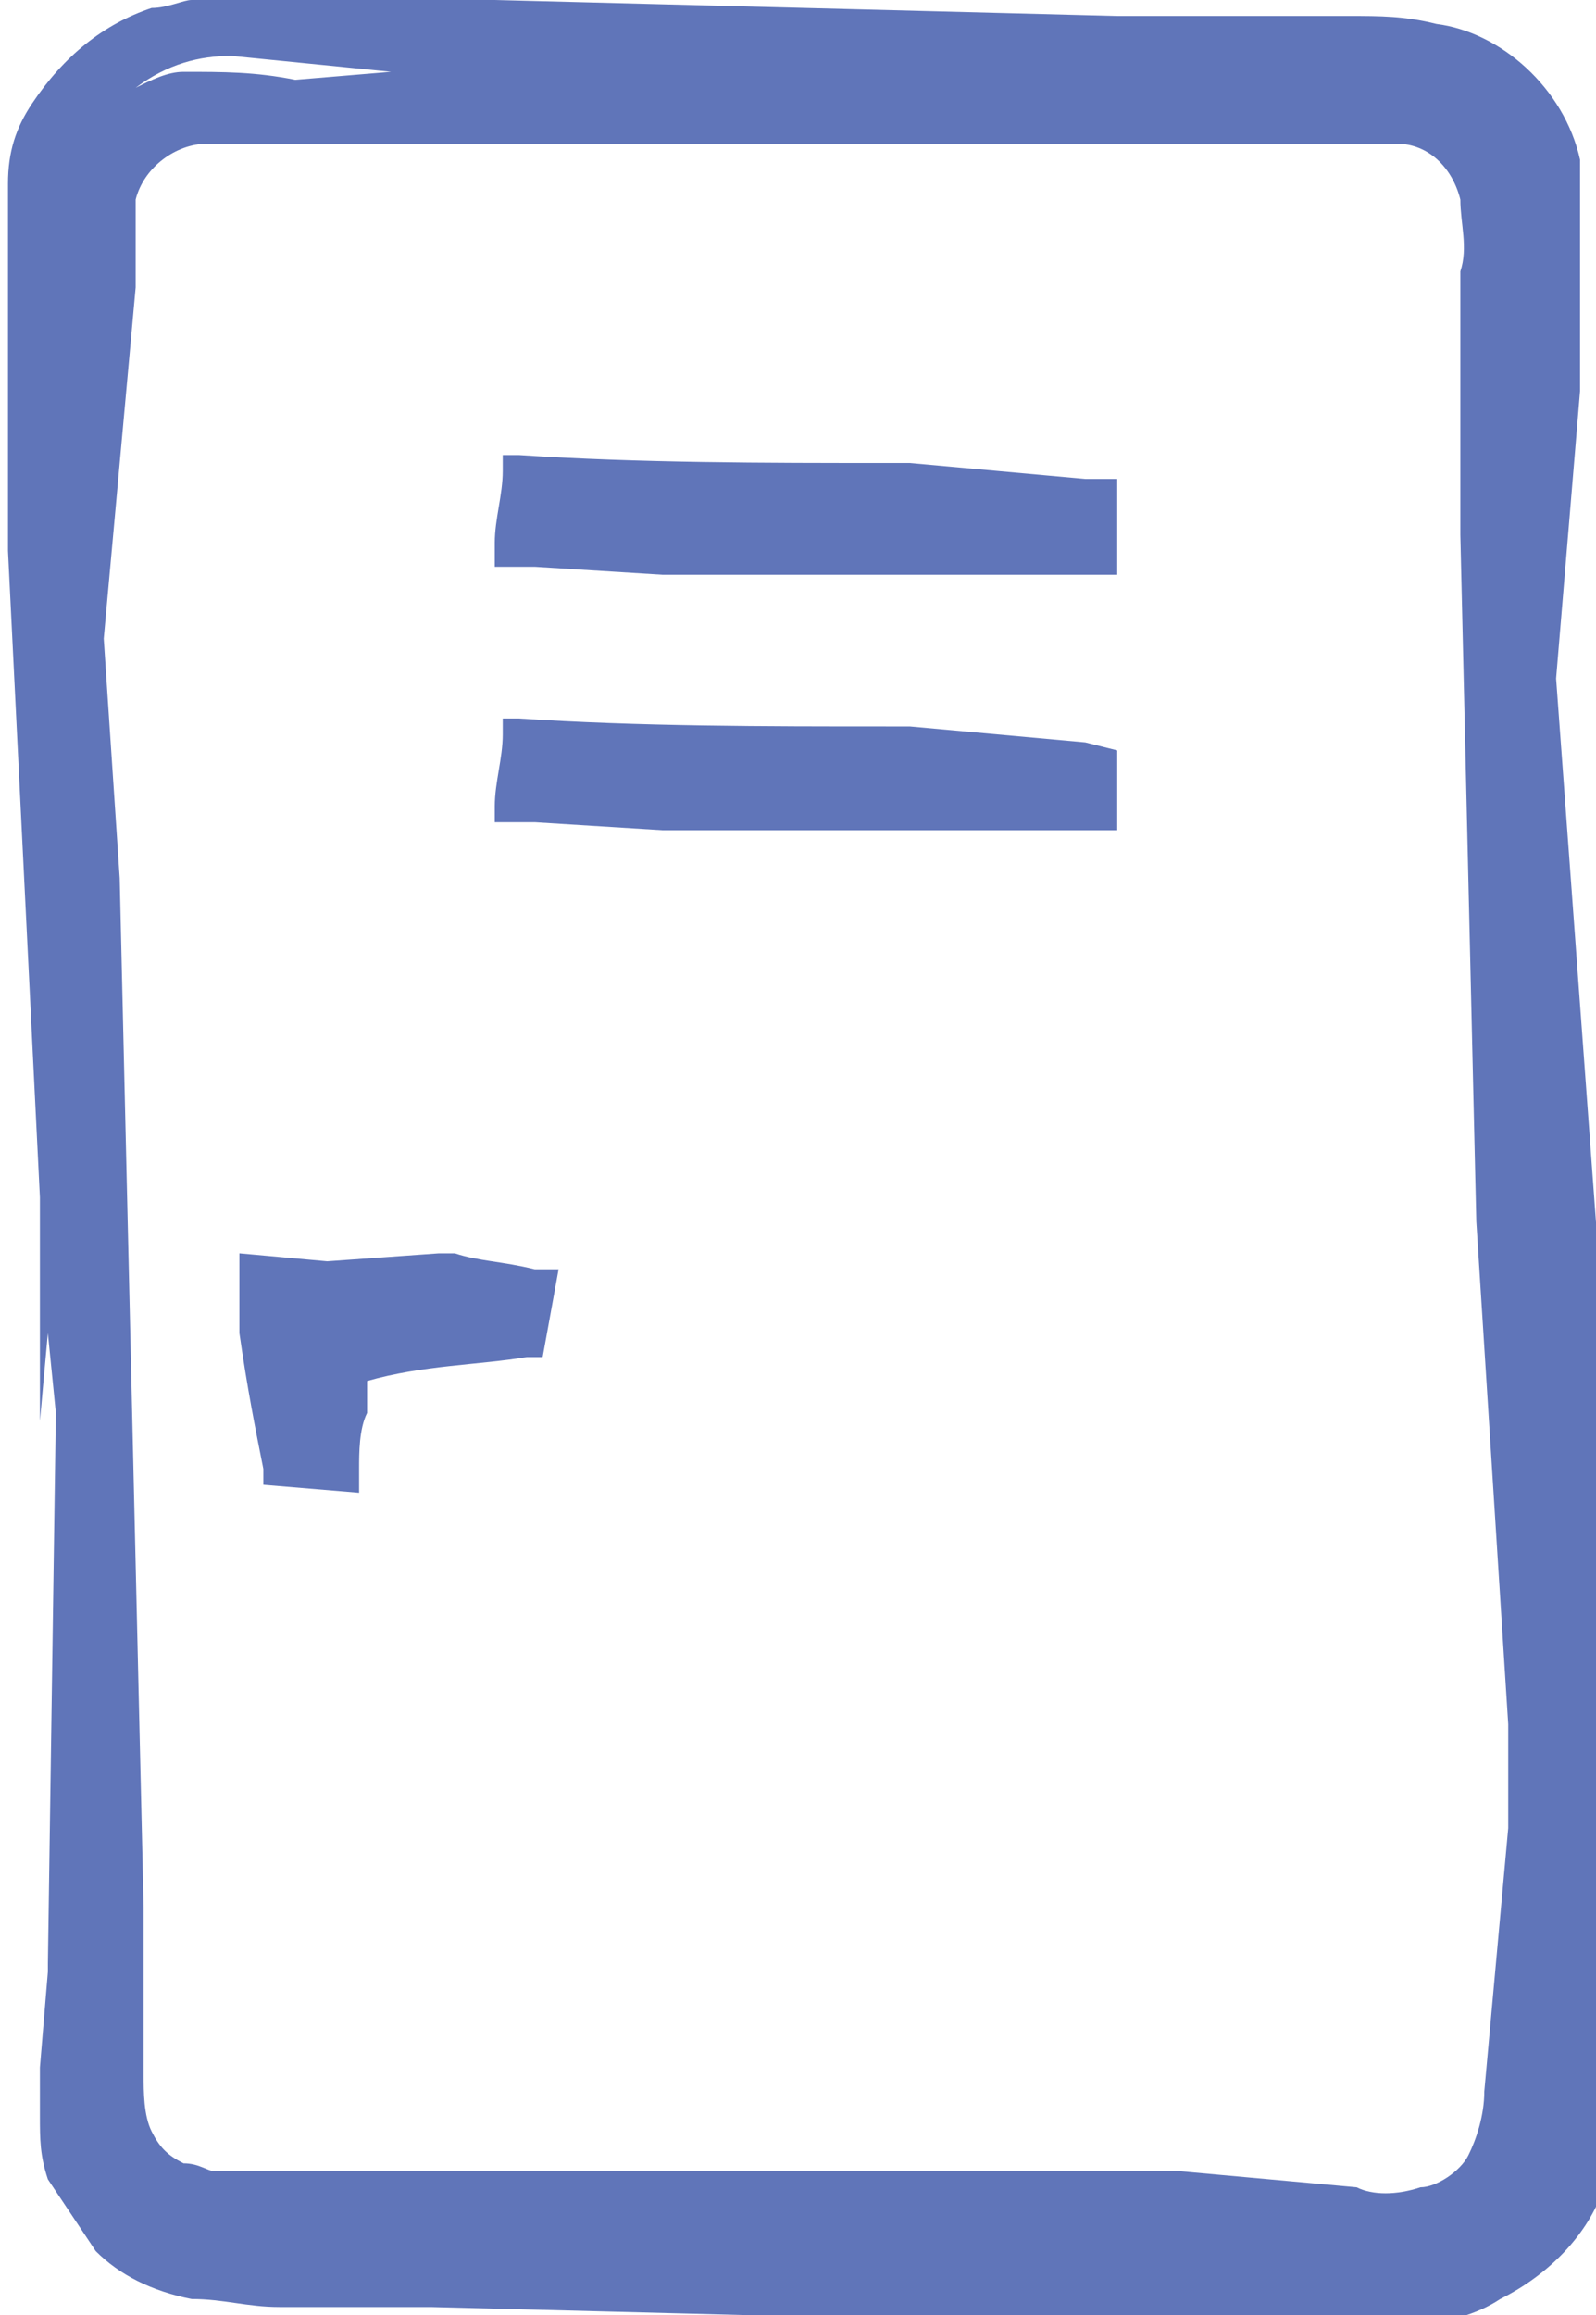 <?xml version="1.0" encoding="utf-8"?>
<!-- Generator: Adobe Illustrator 22.1.0, SVG Export Plug-In . SVG Version: 6.00 Build 0)  -->
<svg version="1.1" id="Layer_1" xmlns="http://www.w3.org/2000/svg" xmlns:xlink="http://www.w3.org/1999/xlink" x="0px" y="0px"
	 viewBox="0 0 20 29" style="enable-background:new 0 0 20 29;" xml:space="preserve">
<style type="text/css">
	.st0{fill:#6075B9;}
</style>
<title>1</title>
<path class="st0" d="M2.9,0.7l2,0.2L3.7,1C3.2,0.9,2.8,0.9,2.3,0.9C2.1,0.9,1.9,1,1.7,1.1C2.1,0.8,2.5,0.7,2.9,0.7 M18.9,22.9
	l-0.2,2.2l-0.1,1.1c0,0.3-0.1,0.6-0.2,0.8c-0.1,0.2-0.4,0.4-0.6,0.4c-0.3,0.1-0.6,0.1-0.8,0l-2.2-0.2H2.7c-0.1,0-0.2-0.1-0.4-0.1
	C2.1,27,2,26.9,1.9,26.7c-0.1-0.2-0.1-0.5-0.1-0.7l0-2.1l-0.1-4.3l-0.2-8.6l-0.2-3l0.3-3.3l0.1-1.1l0-0.6c0-0.2,0-0.3,0-0.5
	c0.1-0.4,0.5-0.7,0.9-0.7h12.8h2.1c0.4,0,0.7,0.3,0.8,0.7c0,0.3,0.1,0.6,0,0.9v1.1l0,2.2l0.2,8.6l0.4,6.3L18.9,22.9z M19.5,8.5
	l0.3-3.6V4.1v-1V2.6c0-0.2,0-0.4,0-0.6c-0.2-0.9-1-1.6-1.8-1.7c-0.4-0.1-0.7-0.1-1.1-0.1h-1h-1.9L6.2,0H2.9C2.7,0,2.6,0,2.4,0
	C2.3,0,2.1,0.1,1.9,0.1C1.3,0.3,0.8,0.7,0.4,1.3C0.2,1.6,0.1,1.9,0.1,2.3c0,0.2,0,0.5,0,0.7v3.9L0.5,15v2.8l0.1-1.1l0.1,1l-0.1,6.9
	v0.1l-0.1,1.2c0,0.2,0,0.4,0,0.6c0,0.3,0,0.5,0.1,0.8l0.6,0.9c0.3,0.3,0.7,0.5,1.2,0.6c0.4,0,0.7,0.1,1.1,0.1h1.9l3.9,0.1l7.7,0.1
	h0.8c0.3,0,0.7-0.1,1-0.3c0.6-0.3,1.1-0.8,1.3-1.4c0.1-0.3,0.2-0.6,0.2-0.9v-7.1L19.5,8.5z"/>
<path class="st0" d="M11.4,5.8h-0.3c-1.5,0-3.1,0-4.6-0.1H6.3v0.2c0,0.3-0.1,0.6-0.1,0.9v0.3h0.5l1.6,0.1h0.2c1.4,0,3.3,0,5.3,0h0.2
	V7c0-0.2,0-0.5,0-0.7V6h-0.4L11.4,5.8"/>
<path class="st0" d="M11.4,9.1h-0.3c-1.5,0-3.1,0-4.6-0.1H6.3v0.2c0,0.3-0.1,0.6-0.1,0.9v0.2h0.5l1.6,0.1h0.2c1.4,0,3.3,0,5.3,0h0.2
	v-0.2c0-0.2,0-0.5,0-0.7V9.4l-0.4-0.1L11.4,9.1"/>
<path class="st0" d="M5.7,15.7H5.5l-1.4,0.1l-1.1-0.1v0.4c0,0.2,0,0.4,0,0.5s0,0.1,0,0.1c0.1,0.7,0.2,1.2,0.3,1.7v0.2l1.2,0.1v-0.3
	c0-0.2,0-0.5,0.1-0.7c0,0,0-0.1,0-0.1c0-0.1,0-0.2,0-0.3C5.3,17.1,6,17.1,6.6,17h0.2L7,15.9H6.7C6.3,15.8,6,15.8,5.7,15.7"/>
</svg>
